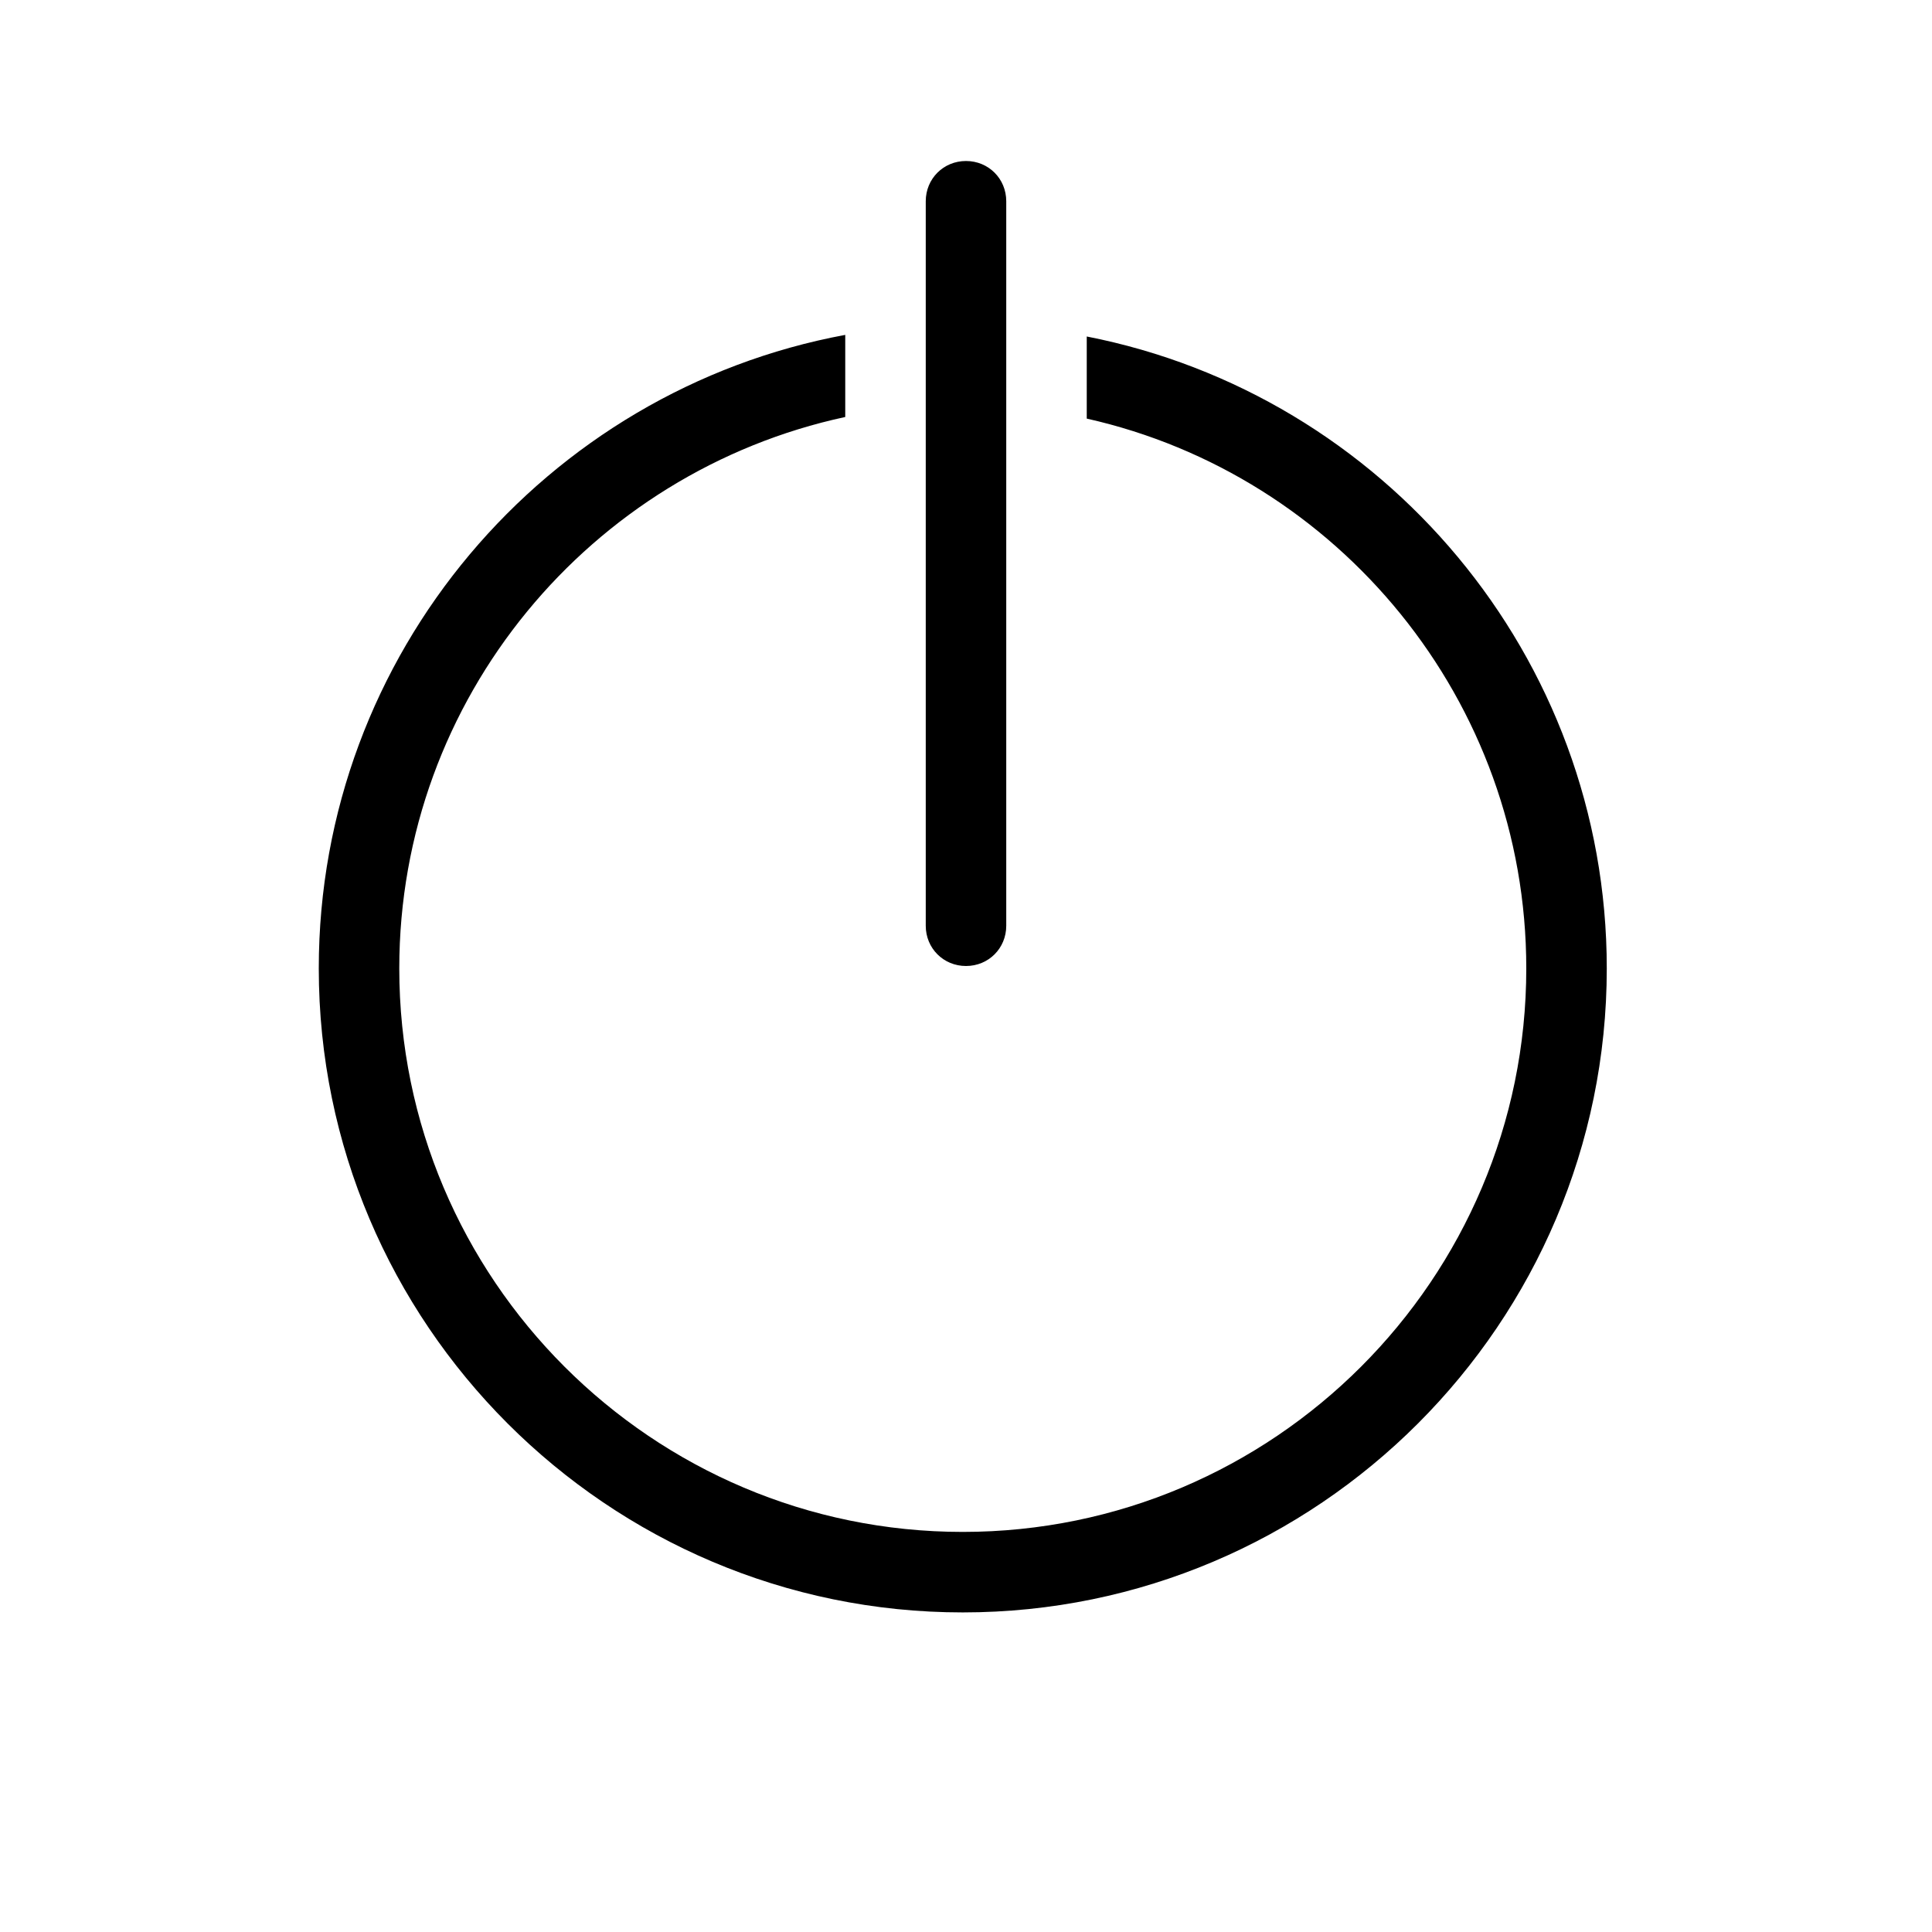 <svg xmlns="http://www.w3.org/2000/svg" viewBox="0 0 24 24">
  <path d="M13.5,4.18v1.02c3.12,.7,5.46,3.5,5.46,6.83,0,3.86-3.14,7-7,7s-7-3.14-7-7c0-3.36,2.38-6.17,5.54-6.85v-1.02c-3.72,.69-6.54,3.96-6.54,7.87,0,4.41,3.59,8,8,8s8-3.59,8-8c0-3.88-2.78-7.13-6.46-7.85Z"/>
  <path d="M12,12c-.28,0-.5-.22-.5-.5V2.5c0-.28,.22-.5,.5-.5s.5,.22,.5,.5V11.5c0,.28-.22,.5-.5,.5Z"/>
</svg>